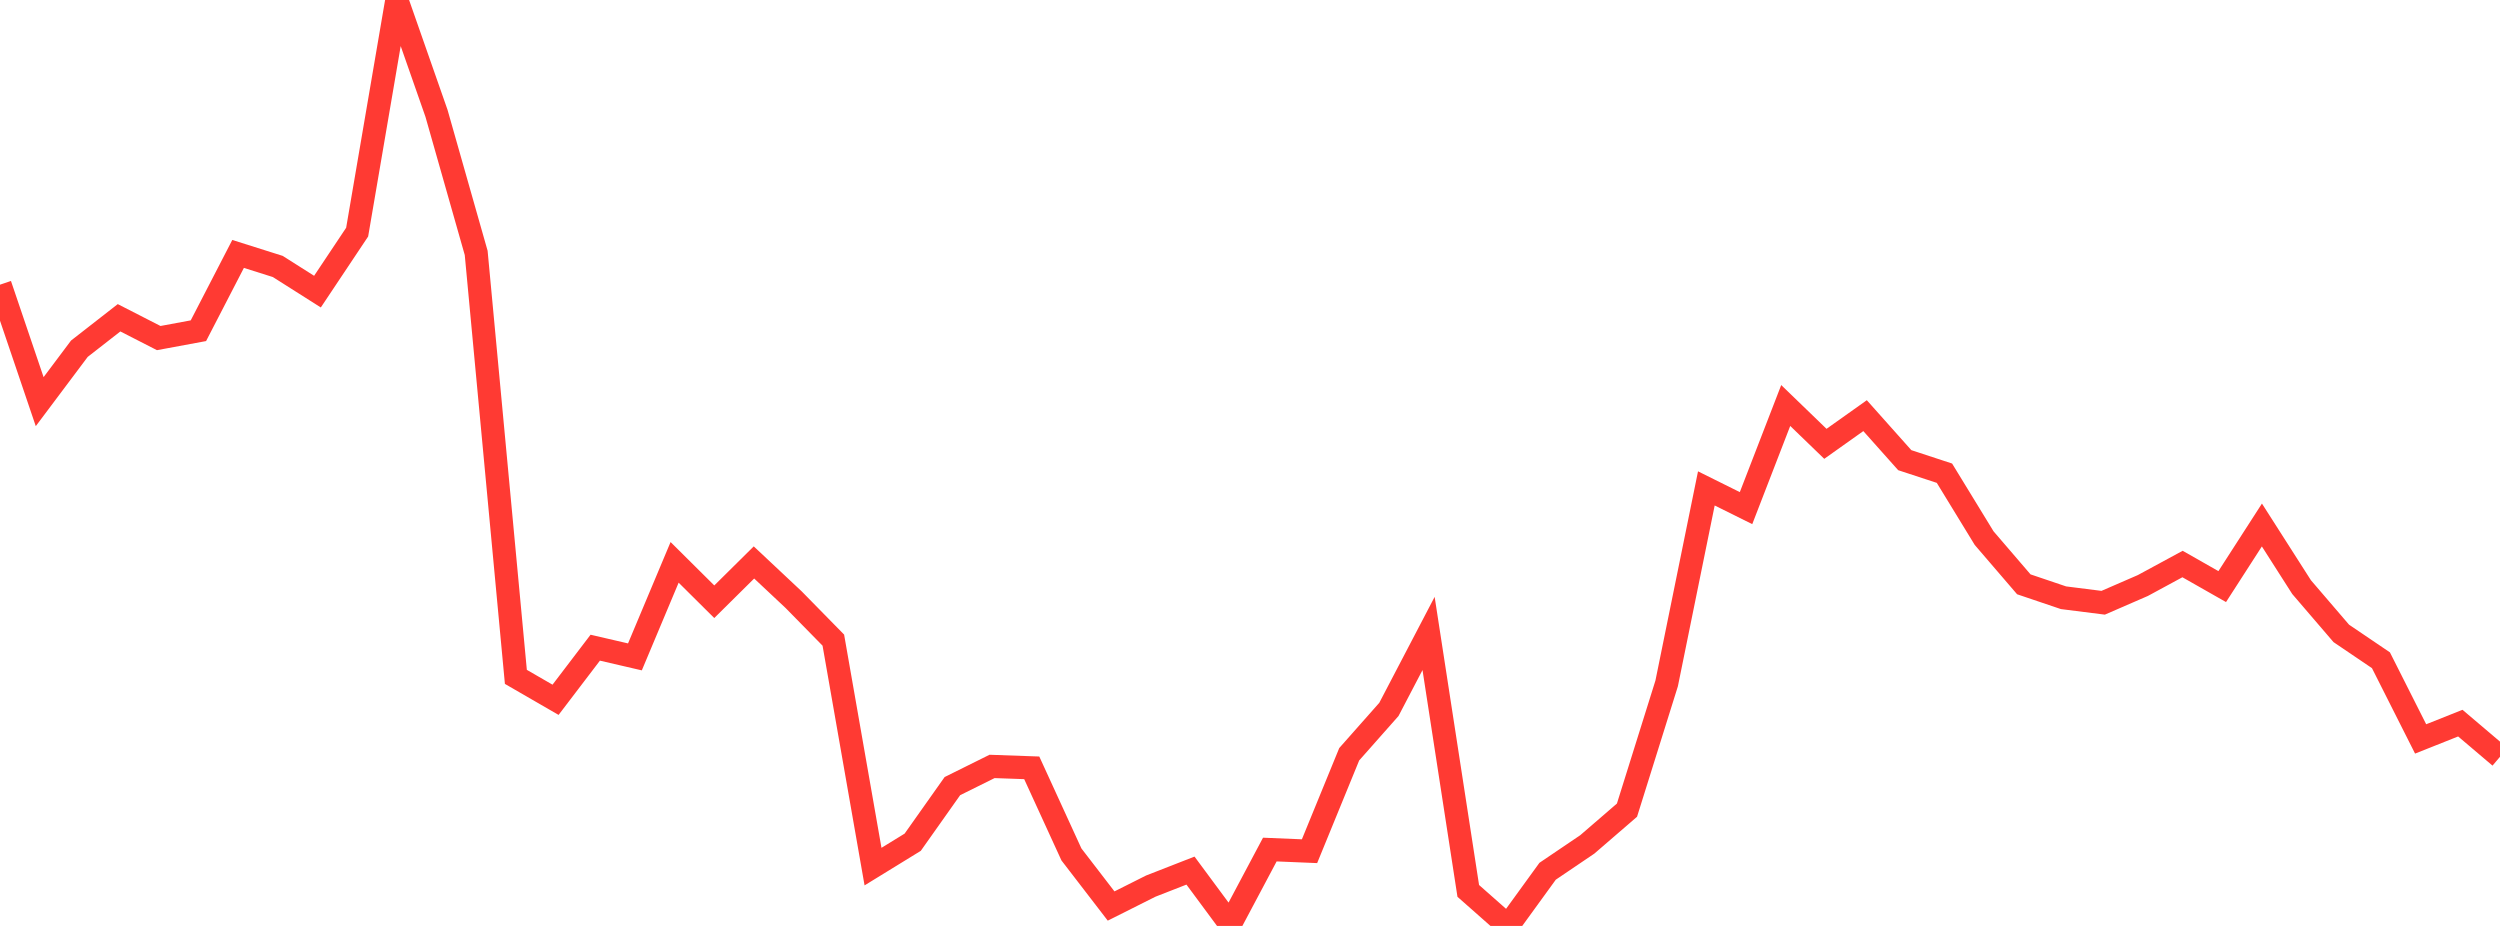 <?xml version="1.0" standalone="no"?>
<!DOCTYPE svg PUBLIC "-//W3C//DTD SVG 1.1//EN" "http://www.w3.org/Graphics/SVG/1.1/DTD/svg11.dtd">

<svg width="135" height="50" viewBox="0 0 135 50" preserveAspectRatio="none" 
  xmlns="http://www.w3.org/2000/svg"
  xmlns:xlink="http://www.w3.org/1999/xlink">


<polyline points="0.0, 15.373 2.143, 21.689 4.286, 18.831 6.429, 17.16 8.571, 18.256 10.714, 17.859 12.857, 13.712 15.0, 14.389 17.143, 15.748 19.286, 12.535 21.429, 0.0 23.571, 6.12 25.714, 13.657 27.857, 36.551 30.0, 37.789 32.143, 34.975 34.286, 35.472 36.429, 30.367 38.571, 32.494 40.714, 30.372 42.857, 32.383 45.0, 34.567 47.143, 46.797 49.286, 45.48 51.429, 42.45 53.571, 41.387 55.714, 41.463 57.857, 46.139 60.0, 48.925 62.143, 47.849 64.286, 47.012 66.429, 49.908 68.571, 45.876 70.714, 45.965 72.857, 40.73 75.0, 38.308 77.143, 34.207 79.286, 48.108 81.429, 50.0 83.571, 47.048 85.714, 45.598 87.857, 43.748 90.0, 36.903 92.143, 26.374 94.286, 27.439 96.429, 21.897 98.571, 23.967 100.714, 22.445 102.857, 24.849 105.0, 25.553 107.143, 29.058 109.286, 31.553 111.429, 32.278 113.571, 32.549 115.714, 31.618 117.857, 30.457 120.0, 31.676 122.143, 28.35 124.286, 31.705 126.429, 34.203 128.571, 35.654 130.714, 39.902 132.857, 39.049 135.0, 40.867" fill="none" stroke="#ff3a33" stroke-width="1.25"/>

</svg>